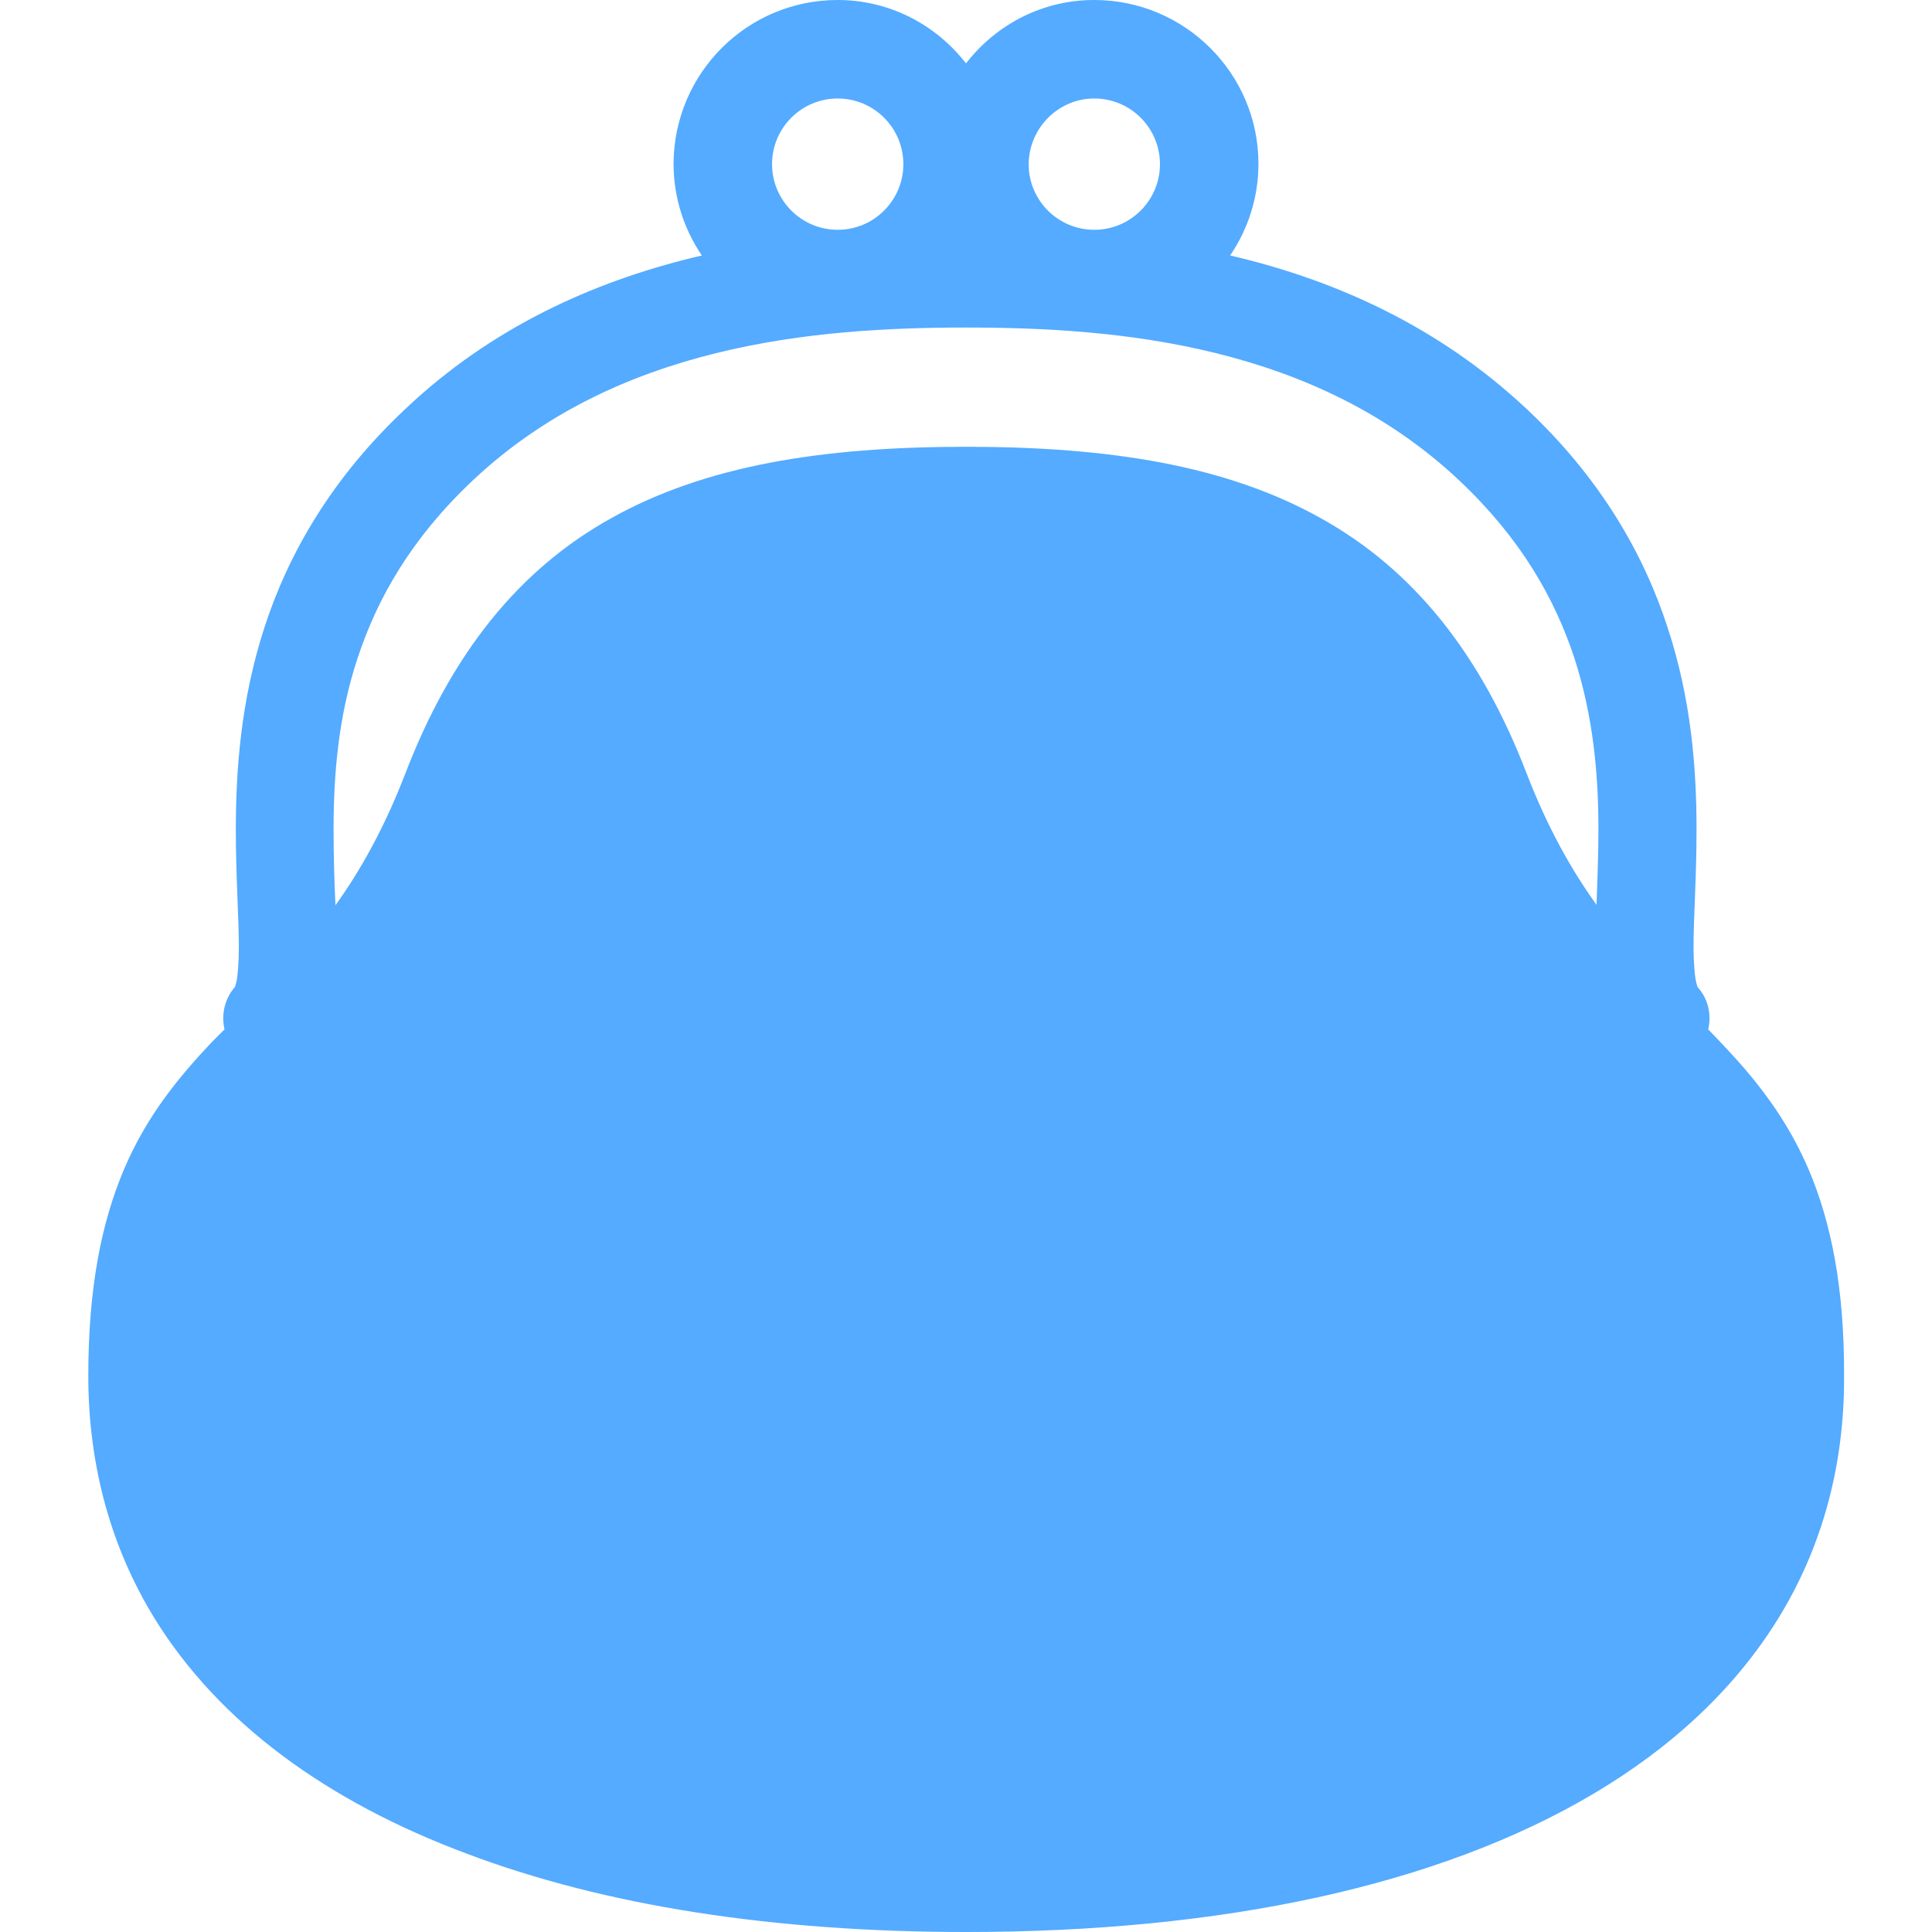 <?xml version="1.0" encoding="utf-8"?>
<!-- Generator: Adobe Illustrator 24.0.2, SVG Export Plug-In . SVG Version: 6.00 Build 0)  -->
<svg version="1.1" id="_x32_" xmlns="http://www.w3.org/2000/svg" xmlns:xlink="http://www.w3.org/1999/xlink" x="0px" y="0px"
	 viewBox="0 0 512 512" style="enable-background:new 0 0 512 512;" xml:space="preserve">
<style type="text/css">
	.st0{fill:#54ABFF;}
</style>
<g>
	<path class="st0" d="M479.3,309.9c-4.5-10.5-10.4-19-16.8-26.5c-3.2-3.7-6.5-7.2-9.8-10.6c0.9-3.9,0-8.2-2.9-11.3l0.1,0
		c-0.1-0.1-0.5-1.2-0.7-3c-0.2-1.8-0.4-4.4-0.4-7.5c0-7.8,0.8-18.6,0.8-31.1c0-15.8-1.3-34.3-7.7-53.7
		c-6.3-19.4-17.8-39.5-37.3-57.8c-23.1-21.7-50-33.7-76.1-40.1c-0.8-0.2-1.7-0.4-2.5-0.6c4.7-6.9,7.5-15.3,7.5-24.3
		C333.5,19.5,314,0,290,0c-13.9,0-26.1,6.6-34,16.8C248.1,6.6,235.8,0,222,0c-24,0-43.4,19.4-43.5,43.4c0,9,2.8,17.4,7.5,24.3
		c-0.8,0.2-1.6,0.4-2.5,0.6c-26.1,6.4-53.1,18.3-76.1,40.1c-19.5,18.3-31,38.4-37.3,57.8c-6.3,19.4-7.6,37.9-7.6,53.7
		c0,12.5,0.8,23.3,0.8,31.1c0,4.1-0.3,7.3-0.6,9c-0.2,0.9-0.4,1.4-0.4,1.5l0,0l0,0c-2.8,3.2-3.7,7.4-2.8,11.3
		c-1.1,1.1-2.2,2.2-3.3,3.3c-8.8,9.3-17.3,19.6-23.3,33.7c-6,14.1-9.5,31.5-9.5,54.8c0,24,6.1,45.6,17.5,64.2
		c17.2,27.9,46,48.7,82.7,62.4C160.3,505.1,205.2,512,256,512c67.7,0,125.1-12.2,166.4-36.7c20.7-12.3,37.3-27.7,48.8-46.3
		c11.5-18.6,17.6-40.3,17.5-64.2C488.8,341.4,485.3,324,479.3,309.9z M290,26.1c9.6,0,17.4,7.8,17.4,17.4c0,9.6-7.8,17.4-17.4,17.4
		c-9.6,0-17.4-7.8-17.4-17.4C272.7,33.9,280.5,26.1,290,26.1z M222,26.1c9.6,0,17.4,7.8,17.4,17.4c0,9.6-7.8,17.4-17.4,17.4
		c-9.6,0-17.4-7.8-17.4-17.4C204.6,33.9,212.4,26.1,222,26.1z M423.1,239.8c-6.6-9.2-12.8-20.1-18.4-34.5
		c-12.2-31.9-30.1-54.4-54.9-68.1c-24.8-13.8-55.6-18.8-93.8-18.8s-69,5-93.8,18.8c-24.8,13.7-42.7,36.2-54.9,68.1
		c-5.6,14.4-11.8,25.4-18.4,34.6c-0.3-6.3-0.5-12.9-0.5-20.1c0-14.3,1.2-29.9,6.4-45.5c5.2-15.7,14.1-31.5,30.4-46.9
		c19.1-18,41.5-28.1,64.5-33.8c23-5.7,46.3-6.8,66.3-6.8c20,0,43.3,1.1,66.3,6.8c23,5.7,45.4,15.8,64.5,33.8
		c16.3,15.4,25.2,31.2,30.4,46.9c5.1,15.7,6.4,31.2,6.4,45.5C423.6,226.9,423.3,233.5,423.1,239.8z"/>
</g>
</svg>
